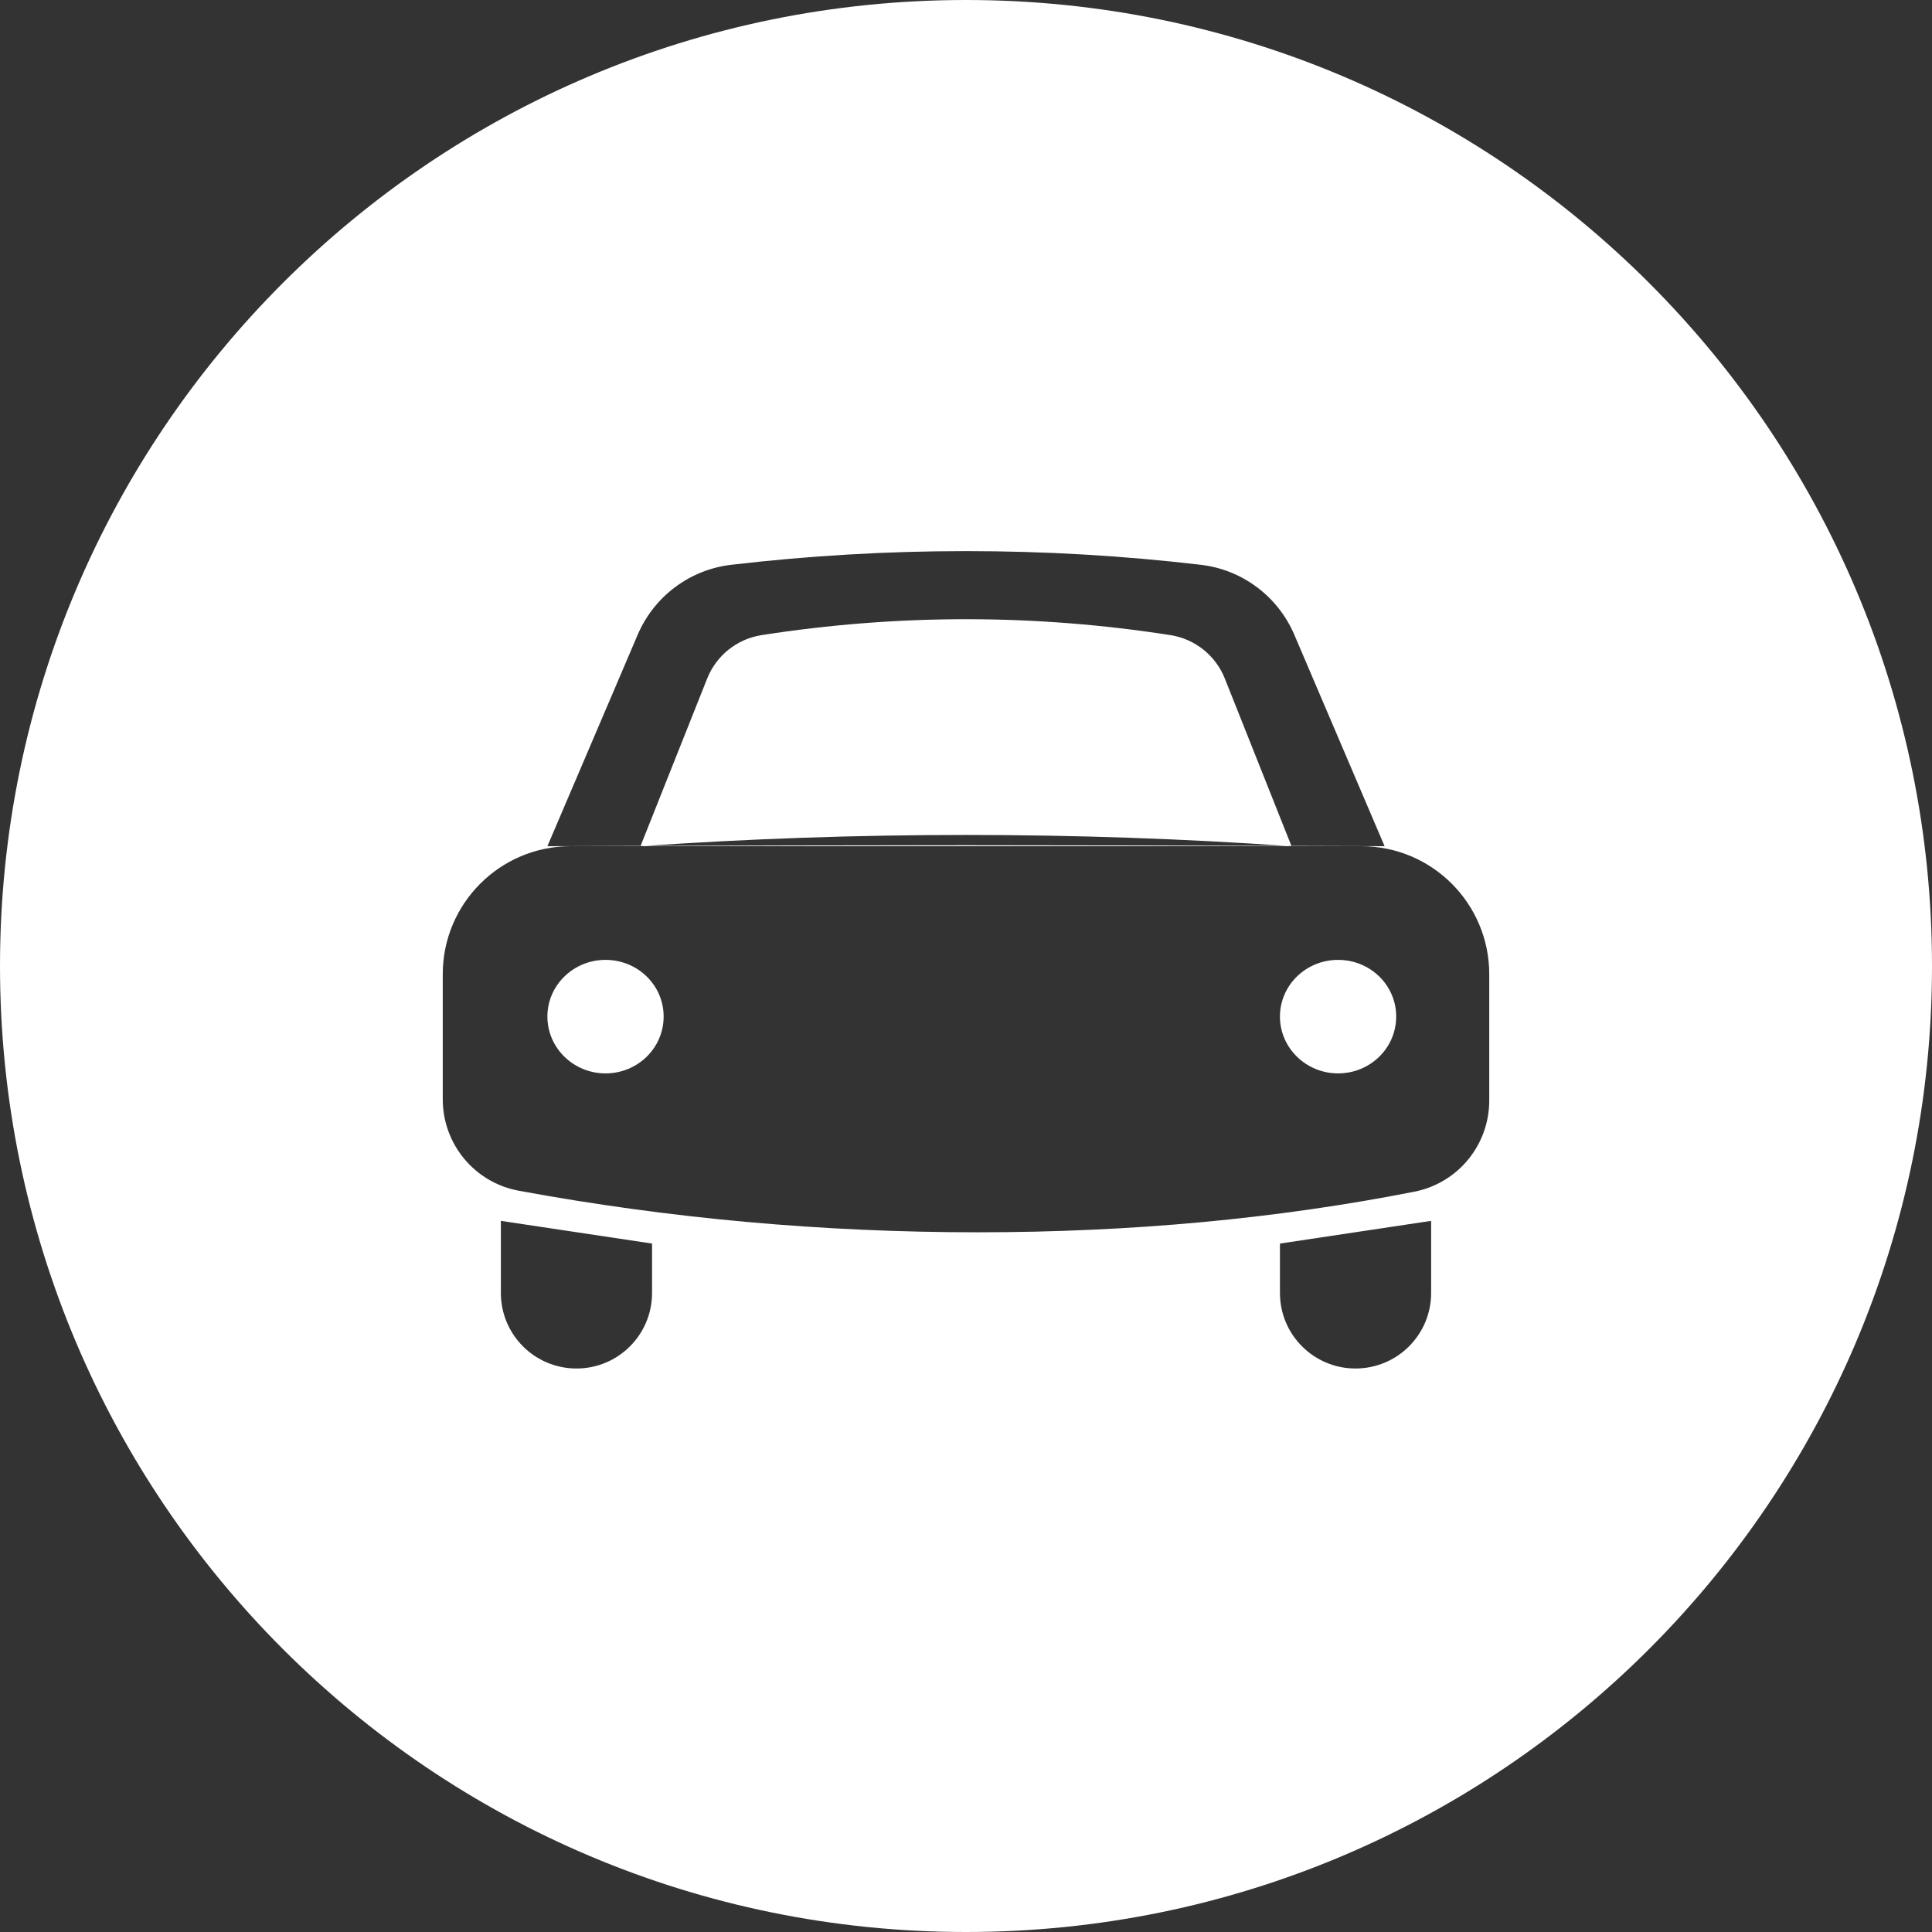 <?xml version="1.0" encoding="UTF-8"?>
<svg width="12px" height="12px" viewBox="0 0 12 12" version="1.1" xmlns="http://www.w3.org/2000/svg" xmlns:xlink="http://www.w3.org/1999/xlink">
    <rect x="0" y="0" width="12" height="12" fill="#333333" stroke="none"/>
    <!-- Generator: Sketch 49.3 (51167) - http://www.bohemiancoding.com/sketch -->
    <title></title>
    <desc></desc>
    <defs></defs>
    <g id="app-icon" stroke="none" stroke-width="1" fill="none" fill-rule="evenodd">
        <g id="icon-1024" transform="translate(-295, -405)" fill="#FFFFFF">
            <path d="M301,417 C304.314,417 307,414.314 307,411 C307,407.686 304.314,405 301,405 C297.686,405 295,407.686 295,411 C295,414.314 297.686,417 301,417 Z M298.544,410.256 L303.456,410.256 C303.894,410.256 304.25,410.612 304.25,411.051 C304.25,411.051 304.25,411.051 304.25,411.051 L304.25,411.835 C304.25,412.112 304.055,412.349 303.784,412.402 C302.93,412.57 302.026,412.654 301.072,412.654 C300.106,412.654 299.157,412.568 298.223,412.396 L298.223,412.396 C297.949,412.346 297.75,412.107 297.75,411.828 L297.75,411.051 C297.75,410.612 298.106,410.256 298.544,410.256 Z M298.761,411.667 C298.961,411.667 299.122,411.509 299.122,411.314 C299.122,411.119 298.961,410.962 298.761,410.962 C298.562,410.962 298.4,411.119 298.4,411.314 C298.4,411.509 298.562,411.667 298.761,411.667 Z M303.311,411.667 C303.511,411.667 303.672,411.509 303.672,411.314 C303.672,411.119 303.511,410.962 303.311,410.962 C303.112,410.962 302.95,411.119 302.95,411.314 C302.95,411.509 303.112,411.667 303.311,411.667 Z M299.542,408.508 C300.028,408.451 300.514,408.423 301,408.423 C301.486,408.423 301.972,408.451 302.458,408.508 L302.458,408.508 C302.716,408.538 302.937,408.704 303.039,408.942 L303.6,410.256 C302.444,410.252 301.578,410.25 301,410.25 C300.422,410.25 299.556,410.252 298.4,410.256 L298.961,408.942 C299.063,408.704 299.284,408.538 299.542,408.508 Z M299.729,408.945 C300.153,408.879 300.576,408.846 301,408.846 C301.424,408.846 301.847,408.879 302.271,408.945 L302.271,408.945 C302.422,408.969 302.55,409.071 302.607,409.213 L303.022,410.256 C302.348,410.209 301.674,410.186 301,410.186 C300.326,410.186 299.652,410.209 298.978,410.256 L299.393,409.213 C299.45,409.071 299.578,408.969 299.729,408.945 Z M298.111,412.583 L299.05,412.724 L299.05,413.031 C299.05,413.29 298.84,413.5 298.581,413.5 L298.581,413.5 C298.321,413.5 298.111,413.29 298.111,413.031 L298.111,412.583 Z M303.889,412.583 L302.95,412.724 L302.95,413.031 C302.95,413.29 303.16,413.5 303.419,413.5 L303.419,413.5 C303.679,413.5 303.889,413.29 303.889,413.031 L303.889,412.583 Z" id="taxi_12"></path>
        </g>
    </g>
</svg>